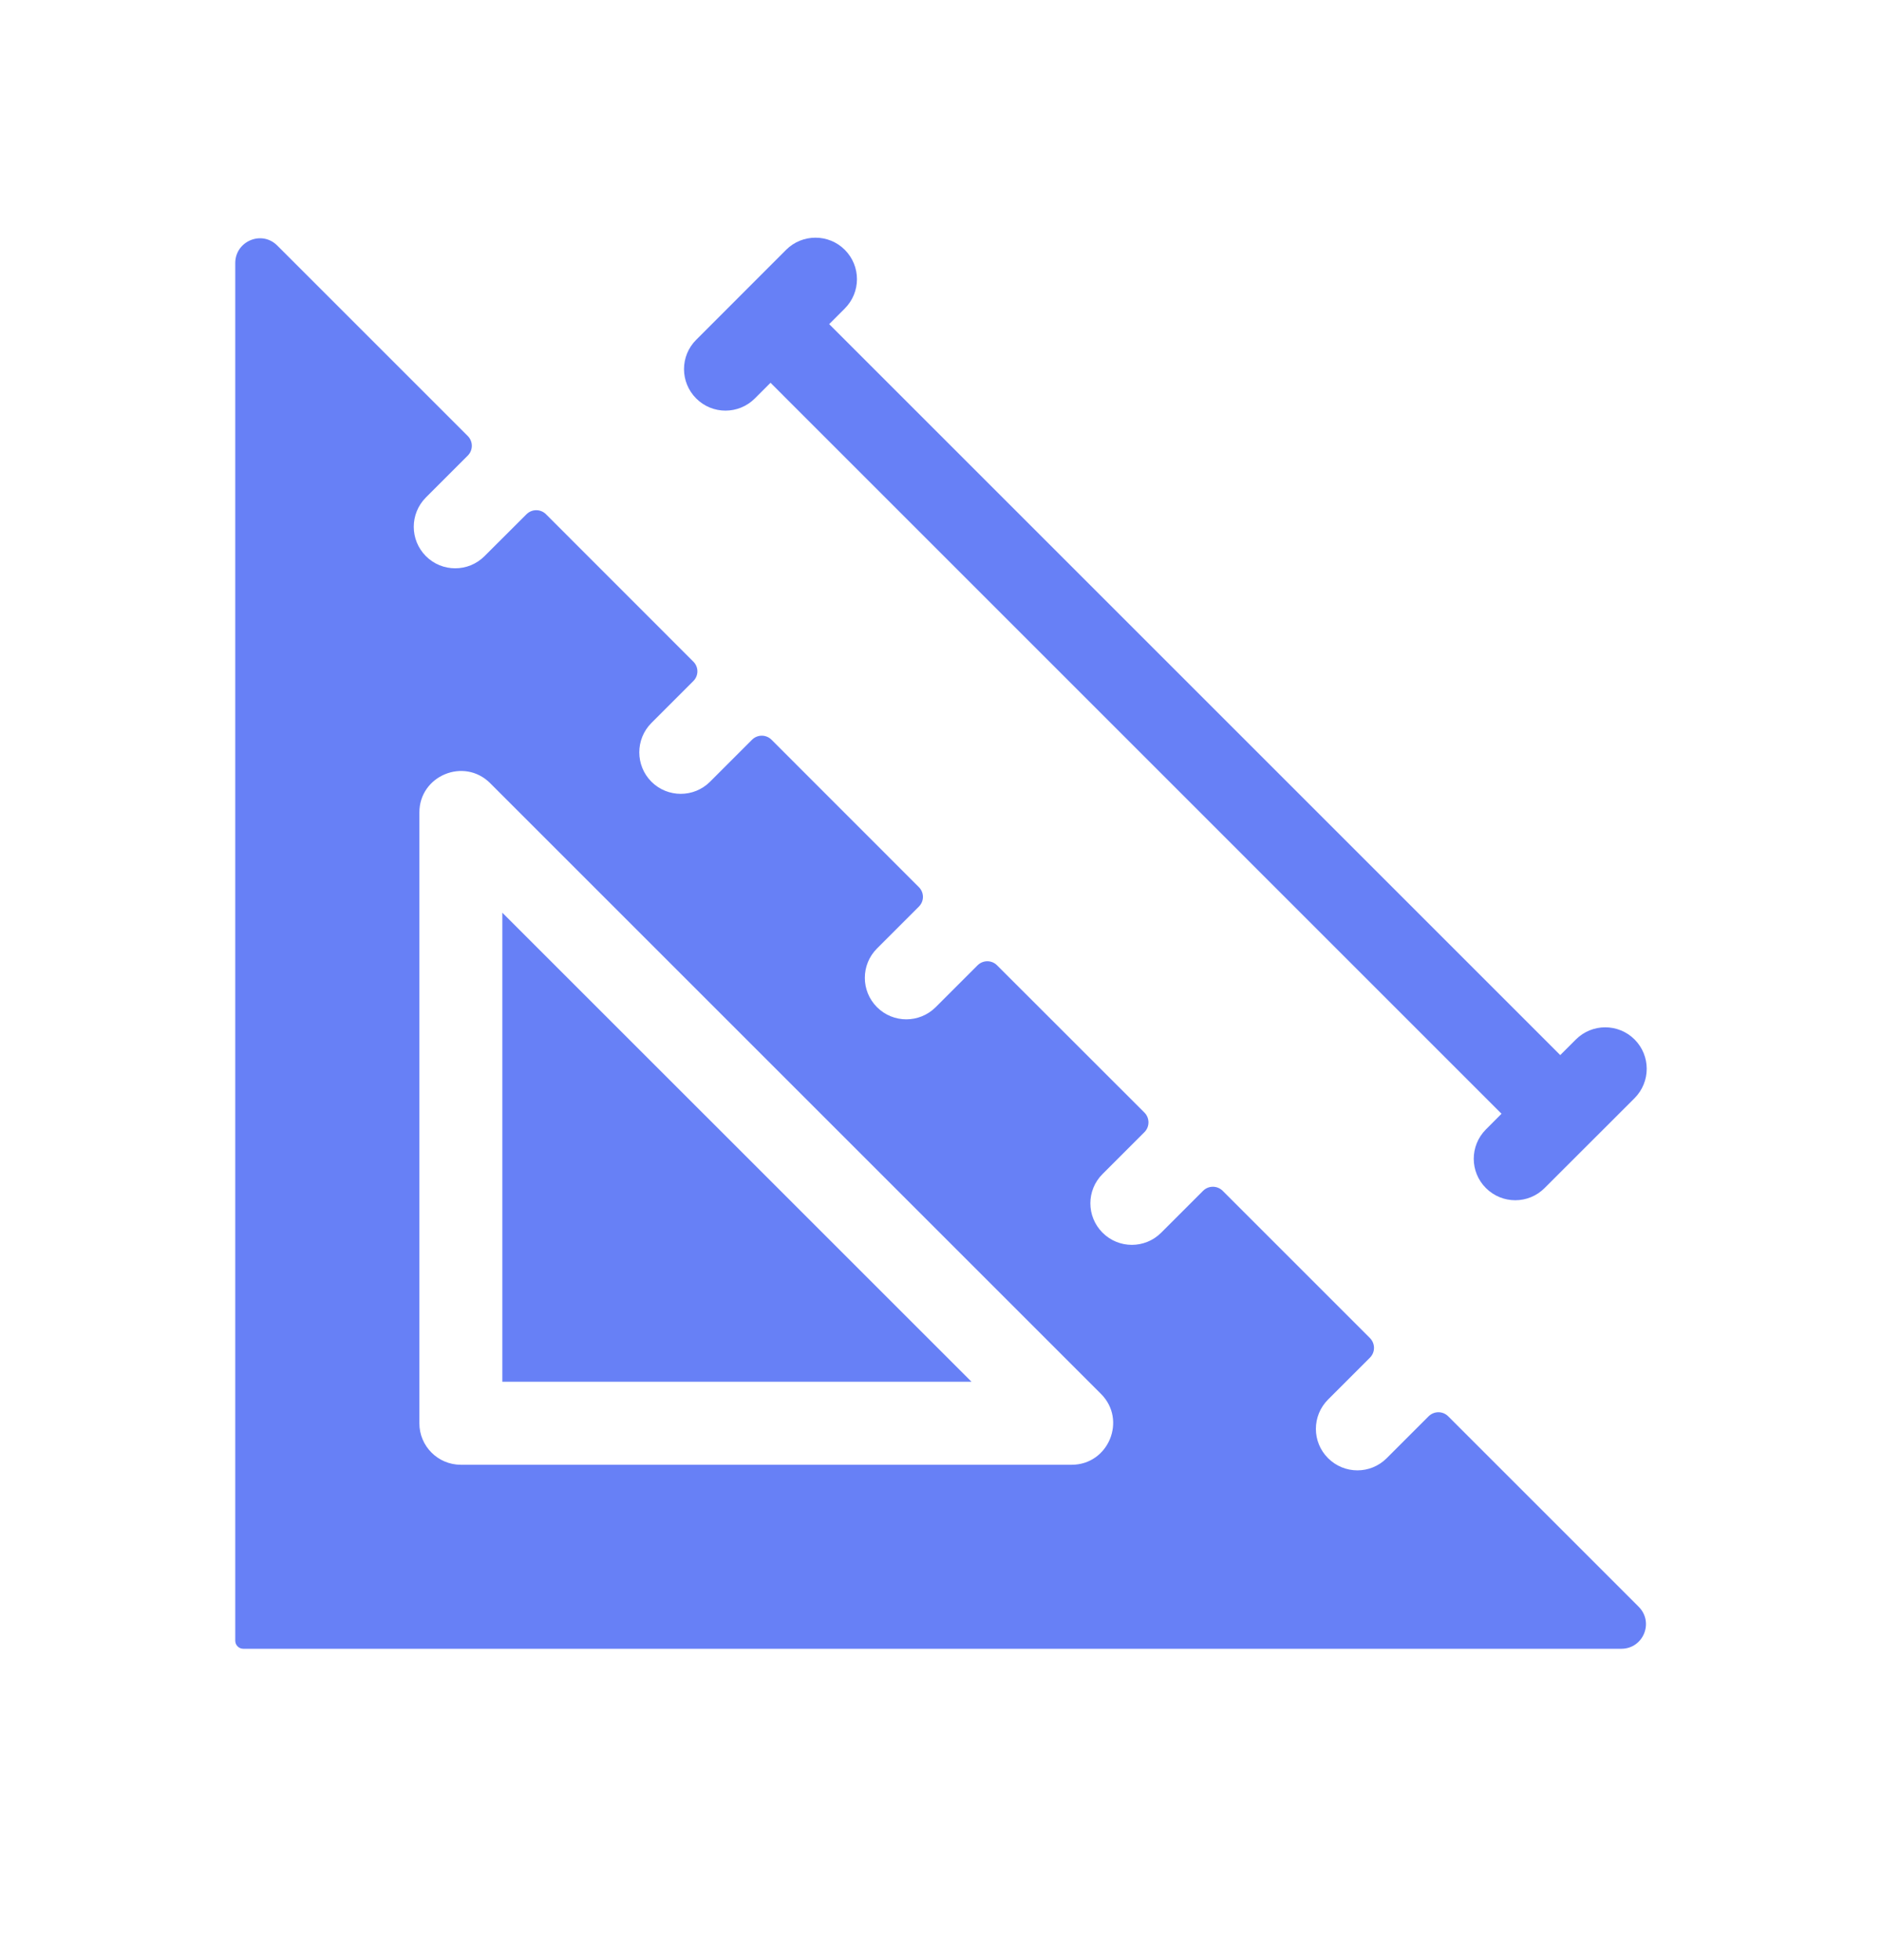 <svg width="24" height="25" viewBox="0 0 24 25" fill="none" xmlns="http://www.w3.org/2000/svg">
<g clip-path="url(#clip0_201_79762)">
<path d="M20.897 20.493L18.468 18.064C18.399 17.995 18.288 17.995 18.218 18.064L17.684 18.598C17.478 18.805 17.143 18.805 16.936 18.598C16.729 18.392 16.729 18.057 16.936 17.85L17.47 17.316C17.539 17.247 17.539 17.136 17.47 17.066L15.592 15.188C15.523 15.119 15.411 15.119 15.342 15.188L14.808 15.722C14.603 15.928 14.267 15.93 14.06 15.722C13.853 15.515 13.853 15.18 14.06 14.974L14.594 14.44C14.663 14.371 14.663 14.259 14.594 14.19L12.715 12.312C12.647 12.243 12.535 12.243 12.466 12.312L11.932 12.846C11.725 13.052 11.391 13.053 11.184 12.846C10.977 12.639 10.977 12.304 11.184 12.097L11.718 11.563C11.787 11.494 11.787 11.383 11.717 11.314L9.839 9.435C9.77 9.366 9.659 9.366 9.59 9.435L9.055 9.97C8.85 10.176 8.514 10.177 8.307 9.97C8.101 9.763 8.101 9.428 8.307 9.221L8.841 8.687C8.911 8.618 8.911 8.507 8.841 8.438L6.963 6.559C6.894 6.49 6.783 6.49 6.714 6.559L6.179 7.093C5.973 7.3 5.637 7.3 5.431 7.093C5.225 6.886 5.225 6.552 5.431 6.345L5.965 5.811C6.034 5.742 6.034 5.63 5.965 5.561L3.536 3.132C3.337 2.932 3 3.077 3 3.355V20.926C3 20.983 3.046 21.029 3.103 21.029H20.675C20.956 21.029 21.095 20.691 20.897 20.493ZM13.666 18.682H5.877C5.585 18.682 5.348 18.445 5.348 18.153V10.363C5.348 9.893 5.918 9.656 6.251 9.989L14.04 17.778C14.373 18.111 14.136 18.682 13.666 18.682Z" fill="#6780F6"/>
<path d="M6.406 17.623H12.389L6.406 11.641V17.623Z" fill="#6780F6"/>
<path d="M9.626 5.082L9.826 4.882L19.148 14.205L18.949 14.405C18.742 14.612 18.742 14.947 18.949 15.153C19.156 15.36 19.491 15.36 19.697 15.153L20.845 14.006C21.051 13.799 21.051 13.464 20.845 13.258C20.638 13.051 20.303 13.051 20.096 13.258L19.897 13.457L10.574 4.134L10.773 3.935C10.98 3.728 10.98 3.393 10.773 3.186C10.567 2.98 10.232 2.98 10.025 3.186L8.878 4.334C8.671 4.54 8.671 4.875 8.878 5.082C9.084 5.289 9.419 5.289 9.626 5.082Z" fill="#6780F6"/>
</g>
<defs>
<clipPath id="clip0_201_79762">
<rect width="18" height="18" fill="white" transform="translate(3 3.031)"/>
</clipPath>
</defs>
</svg>
